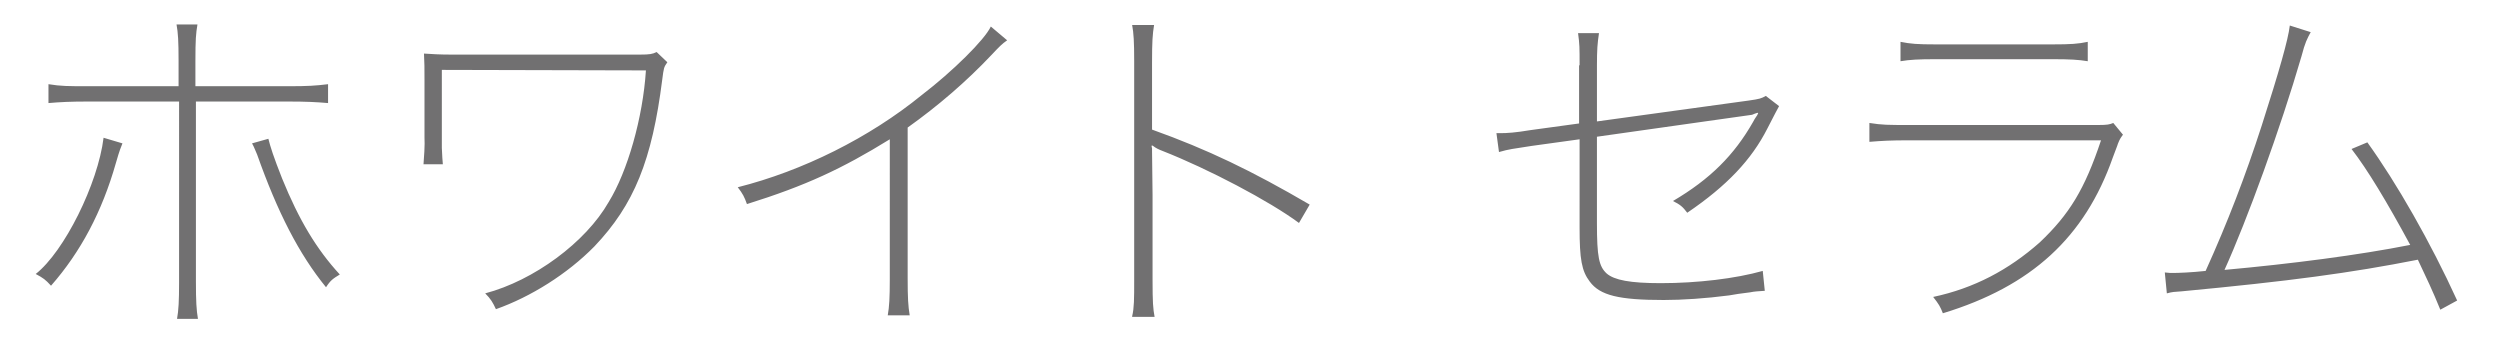 <svg xmlns="http://www.w3.org/2000/svg" width="490" height="69" viewBox="0 0 490 69"><style>.st0{fill:#717071}</style><path class="st0" d="M24 28.1c-.3.8-.5 1.1-1.3 3.9C20 41.5 15.8 49.4 10 56c-1.1-1.2-1.5-1.5-3-2.3C12.6 49.3 19.2 36 20.3 27l3.7 1.1zm11-16.2c0-3.8-.1-5.5-.4-7.1h4.1c-.3 1.8-.4 2.9-.4 7.2v4.9h18.3c3.7 0 5.3-.1 7.7-.4v3.7c-2.3-.2-4.4-.3-7.7-.3H38.4v35.3c0 3.8.1 5.6.4 7.3h-4.1c.3-1.7.4-3.5.4-7.1V19.9H17.2c-3.3 0-5.4.1-7.7.3v-3.7c2.4.4 4 .4 7.7.4H35v-5zm17.6 15.3c.4 1.6 1 3.5 2.7 7.8 3.3 8.1 6.7 13.8 11.3 18.8-1.3.8-1.8 1.1-2.7 2.5-5.3-6.5-9.5-14.7-13.5-26-.5-1.1-.5-1.3-1-2.2l3.2-.9zM83 32.3c.1-1.2.3-4 .2-5.4V15.5c0-2.2 0-3.2-.1-5 1.6.1 3 .2 5.2.2h37.2c1.8 0 2.4-.1 3.2-.5l2.1 2c-.7 1-.7 1.1-1 3.4-2 15.8-5.5 24.5-13.3 32.7-5.3 5.4-12.5 9.9-19.3 12.3-.6-1.3-1-2-2.1-3.1 9.5-2.5 19.7-10 24.2-17.9 3.7-6 6.7-16.5 7.3-25.8l-40-.1V29c.1 1.9.1 2.2.2 3.2H83zM197.4 7.9c-1 .7-1.5 1.2-3 2.8-5 5.3-10.6 10.1-16.5 14.3v29.5c0 3.9.1 5.5.4 7.3H174c.3-1.7.4-3.4.4-7.1V27.3c-9.4 5.8-16.5 9.1-28 12.7-.5-1.4-.8-2-1.8-3.3 12.7-3.2 25.8-9.7 36.1-18.1 6-4.6 12.3-10.8 13.5-13.4l3.2 2.7zM221.9 62c.4-1.7.4-3.4.4-7.1V12c0-3.8-.1-5.5-.4-7.1h4.3c-.3 1.8-.4 3.3-.4 7.3v13.2c10.9 3.9 19.6 8.1 30.9 14.7l-2.1 3.6c-5.8-4.3-17.8-10.6-26.7-14.1-.8-.3-1.4-.6-1.9-1l-.2-.1-.1.1.1.5v.5l.1 8.6v16.6c0 4.5.1 5.7.4 7.3h-4.4zm87.7-49.2c0-3.5 0-4.1-.3-6.3h4.1c-.3 2-.4 3.2-.4 6.4v10.9l29.8-4.1c2.1-.3 2.4-.4 3.3-.9l2.6 2c-.2.4-1 1.8-2.3 4.4-3.1 6.1-7.9 11.2-15.7 16.5-.9-1.2-1.4-1.6-2.8-2.3 7.3-4.3 12-9 15.7-15.5.3-.5.3-.6.4-.7.1-.2.3-.4.4-.6l.2-.4-.1-.1c-.4.1-.6.2-1.1.4-.6.1-12.9 1.8-30.4 4.3v16.9c0 6.7.4 8.5 1.9 9.9 1.5 1.3 4.6 1.9 10.6 1.9 7.2 0 14.7-.9 20-2.4l.4 3.9c-1.4.1-1.9.1-2.9.3-1.7.2-3 .4-4.1.6-4.6.6-9.2.9-12.8.9-8.8 0-12.5-.9-14.5-3.6-1.6-2.1-2-4.4-2-10.6V27.3l-9.4 1.3c-3.8.6-4.3.6-6.4 1.2l-.5-3.7h.8c1.3 0 2.9-.1 5.9-.6l9.5-1.3V12.8zm56.8 11.3c2.5.4 3.7.4 7.7.4h37.2c1.7 0 2.2-.1 2.9-.4l1.9 2.3c-.5.7-.6.8-1 1.8-.1.4-.5 1.3-1 2.7-5.5 15.6-15.9 25.2-33.3 30.5-.5-1.3-.8-1.8-1.9-3.2 8-1.7 14.8-5.3 20.9-10.7 5.8-5.5 8.8-10.4 12-20h-37.7c-3.5 0-5.3.1-7.7.3v-3.7zm6.1-15.9c2 .4 3.3.5 6.9.5h22.9c3.6 0 5-.1 6.9-.5V12c-1.8-.3-3.5-.4-6.9-.4h-22.9c-3.4 0-5.1.1-6.9.4V8.2zm80.4-1.9c-.7 1.3-1.1 2-1.8 4.7-4.1 14.1-10.7 32.2-15.1 41.9 13.2-1.2 26.3-2.9 36.4-4.9-4.6-8.5-8.4-14.8-11.5-18.8l3.1-1.3c5.7 7.9 12.4 19.6 17.6 31l-3.3 1.8c-1.5-3.7-2.7-6.2-4.4-9.8-13.2 2.6-25.1 4.2-46.3 6.2-1.5.1-1.8.1-2.9.4l-.4-4.1c.8.1 1.2.1 1.6.1 1 0 3.7-.1 6.4-.4 4.3-9.5 7.8-18.6 11-28.5 3.4-10.6 5.2-16.9 5.5-19.6l4.1 1.3z" id="text"/></svg>